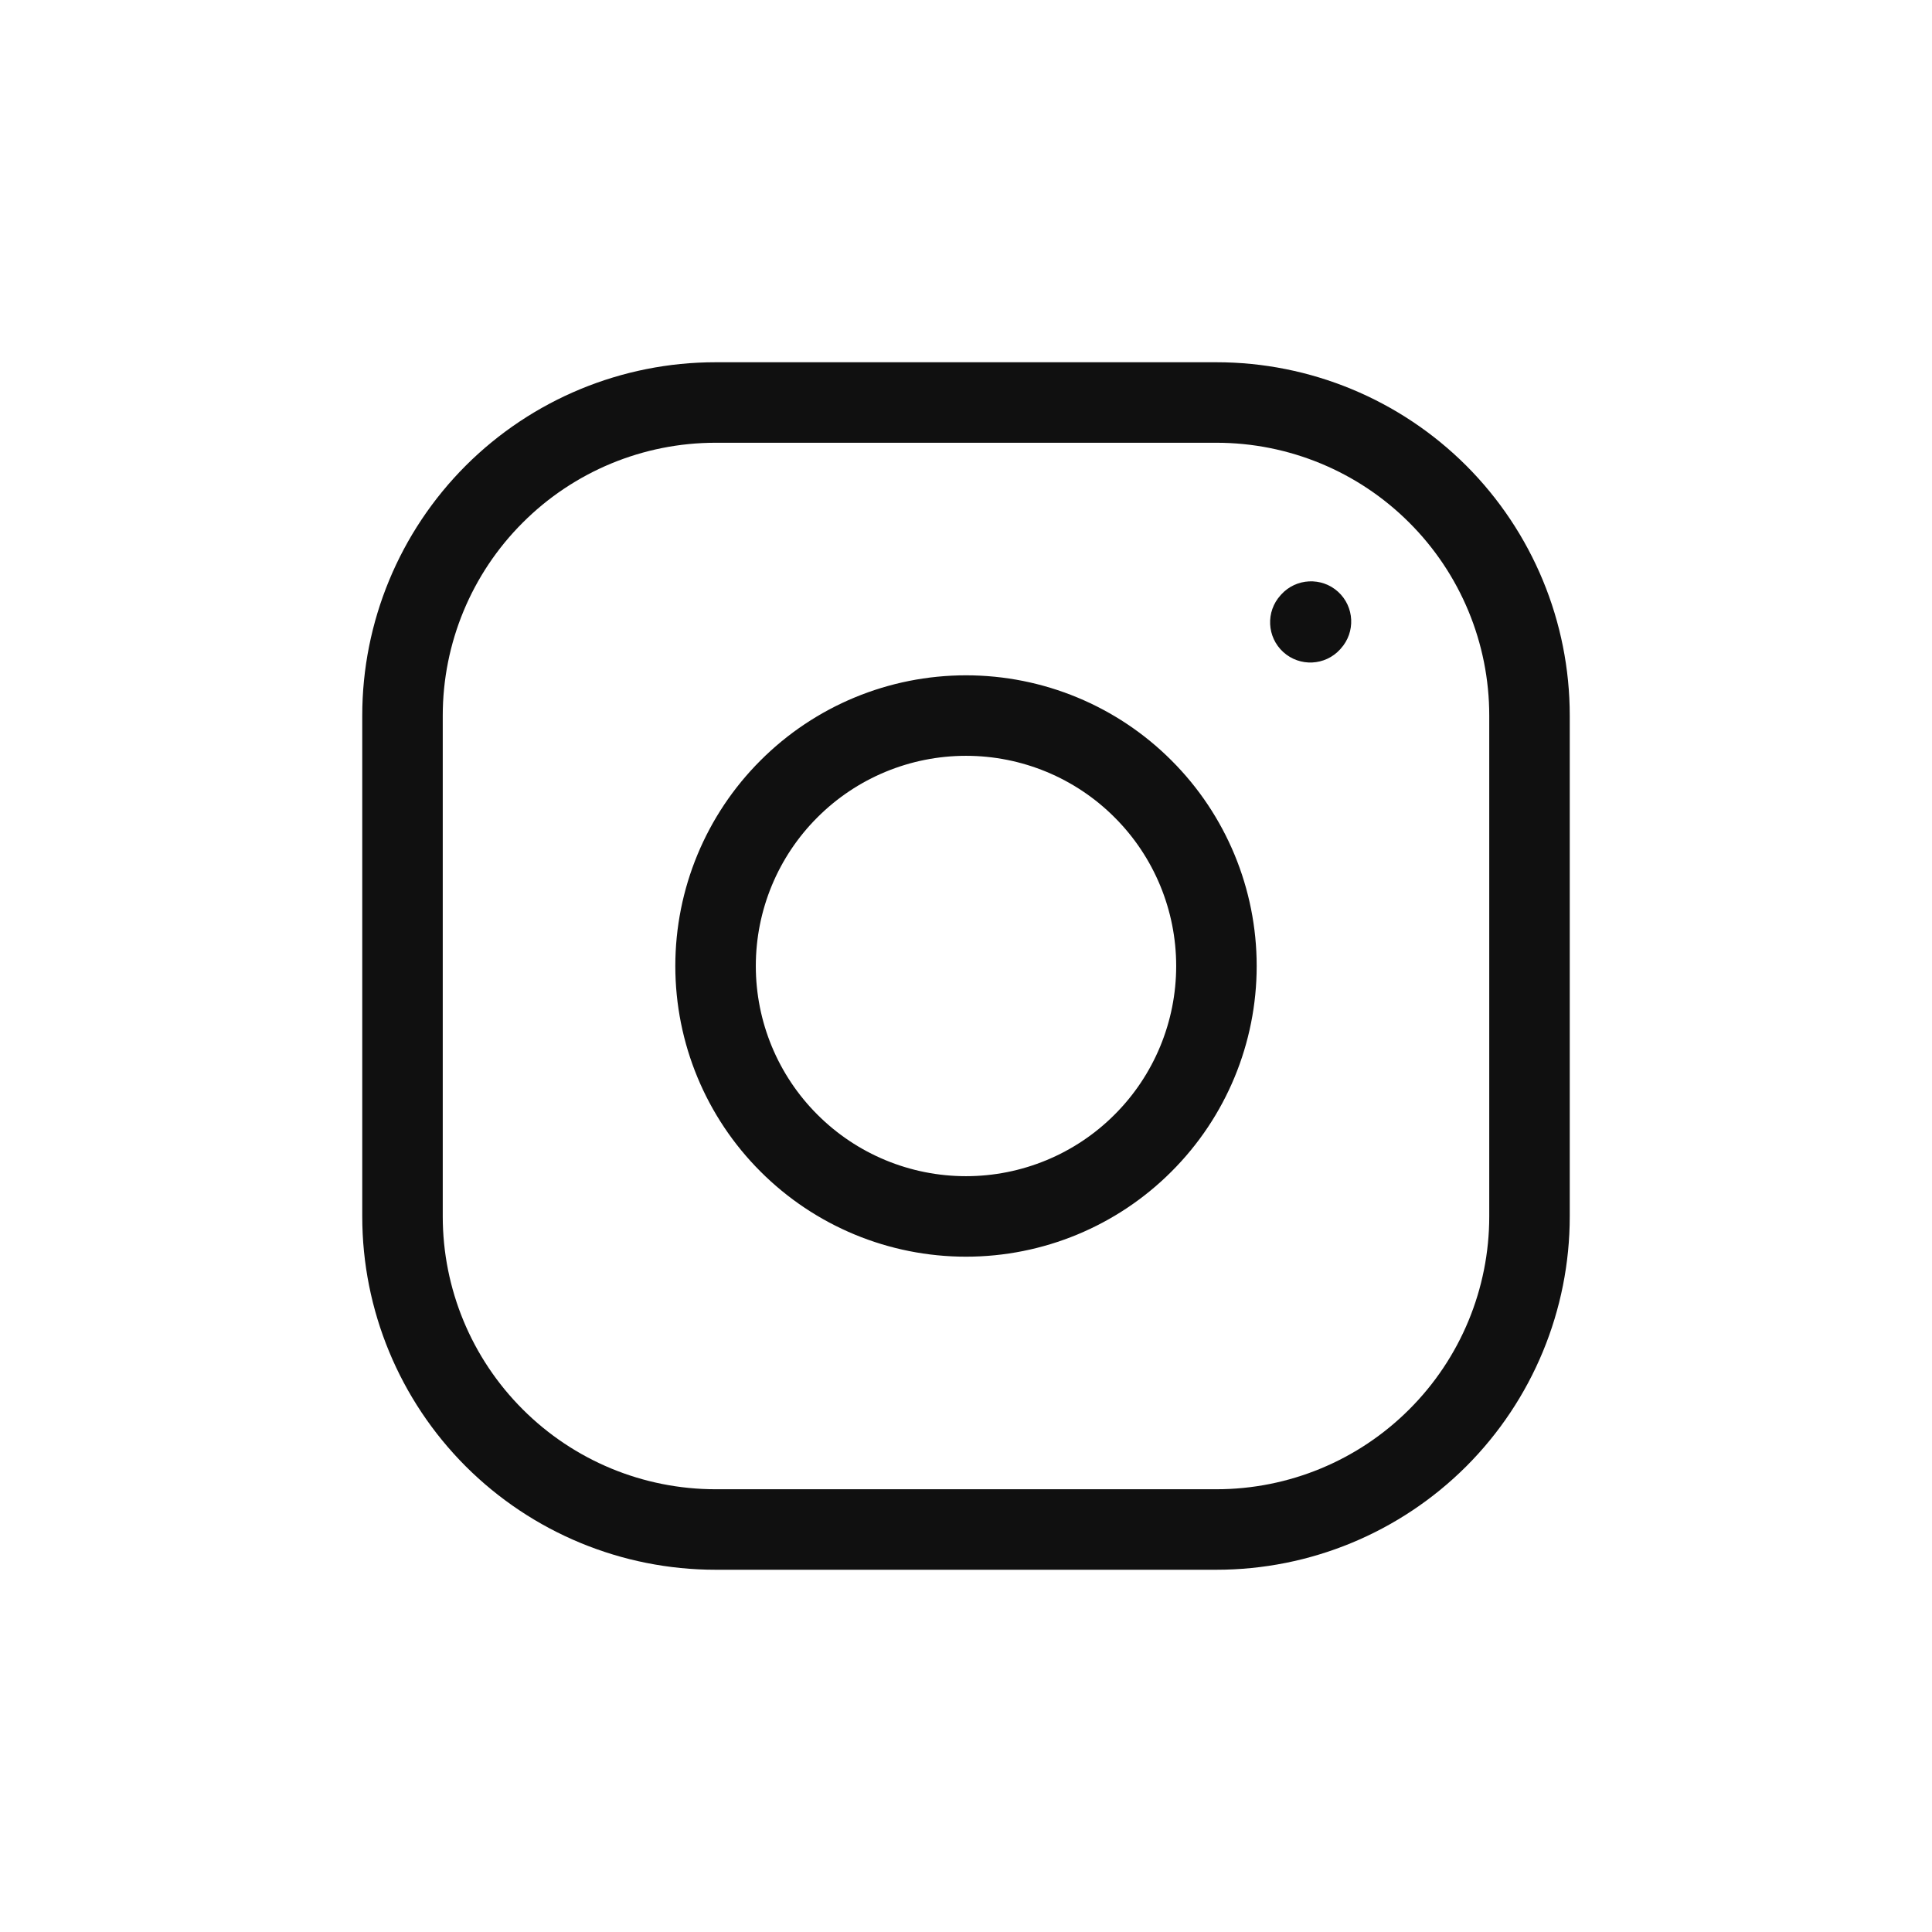 <svg width="24" height="24" viewBox="0 0 24 24" fill="none" xmlns="http://www.w3.org/2000/svg">
<path d="M12 15.111V15.611V15.111ZM15.111 12H15.611H15.111ZM12 8.889V8.389V8.889ZM8.889 12H8.389H8.889ZM8.889 5V4.5V5ZM15.908 7.394C15.722 7.598 15.737 7.914 15.941 8.1C16.146 8.286 16.462 8.271 16.648 8.066L15.908 7.394ZM16.655 8.058C16.841 7.853 16.826 7.537 16.622 7.351C16.418 7.166 16.101 7.181 15.916 7.385L16.655 8.058ZM12 15.611C12.958 15.611 13.876 15.231 14.553 14.553L13.846 13.846C13.357 14.336 12.693 14.611 12 14.611V15.611ZM14.553 14.553C15.231 13.876 15.611 12.958 15.611 12H14.611C14.611 12.693 14.336 13.357 13.846 13.846L14.553 14.553ZM15.611 12C15.611 11.042 15.231 10.124 14.553 9.447L13.846 10.154C14.336 10.643 14.611 11.307 14.611 12H15.611ZM14.553 9.447C13.876 8.769 12.958 8.389 12 8.389V9.389C12.693 9.389 13.357 9.664 13.846 10.154L14.553 9.447ZM12 8.389C11.042 8.389 10.124 8.769 9.447 9.447L10.154 10.154C10.643 9.664 11.307 9.389 12 9.389V8.389ZM9.447 9.447C8.769 10.124 8.389 11.042 8.389 12H9.389C9.389 11.307 9.664 10.643 10.154 10.154L9.447 9.447ZM8.389 12C8.389 12.958 8.769 13.876 9.447 14.553L10.154 13.846C9.664 13.357 9.389 12.693 9.389 12H8.389ZM9.447 14.553C10.124 15.231 11.042 15.611 12 15.611V14.611C11.307 14.611 10.643 14.336 10.154 13.846L9.447 14.553ZM5.5 15.111V8.889H4.5V15.111H5.5ZM5.5 8.889C5.5 7.99 5.857 7.128 6.493 6.493L5.785 5.785C4.962 6.609 4.5 7.725 4.5 8.889H5.5ZM6.493 6.493C7.128 5.857 7.99 5.5 8.889 5.5L8.889 4.5C7.725 4.5 6.609 4.962 5.785 5.785L6.493 6.493ZM8.889 5.5H15.111V4.5H8.889V5.5ZM15.111 5.5C16.01 5.5 16.872 5.857 17.507 6.493L18.215 5.785C17.391 4.962 16.275 4.5 15.111 4.5V5.5ZM17.507 6.493C18.143 7.128 18.5 7.99 18.5 8.889H19.5C19.5 7.725 19.038 6.609 18.215 5.785L17.507 6.493ZM18.5 8.889V15.111H19.5V8.889H18.5ZM18.5 15.111C18.5 16.01 18.143 16.872 17.507 17.507L18.215 18.215C19.038 17.391 19.5 16.275 19.5 15.111H18.5ZM17.507 17.507C16.872 18.143 16.01 18.5 15.111 18.5V19.5C16.275 19.5 17.391 19.038 18.215 18.215L17.507 17.507ZM15.111 18.5H8.889V19.5H15.111V18.5ZM8.889 18.5C7.99 18.5 7.128 18.143 6.493 17.507L5.785 18.215C6.609 19.038 7.725 19.5 8.889 19.5V18.5ZM6.493 17.507C5.857 16.872 5.5 16.01 5.5 15.111H4.5C4.5 16.275 4.962 17.391 5.785 18.215L6.493 17.507ZM16.648 8.066L16.655 8.058L15.916 7.385L15.908 7.394L16.648 8.066Z" fill="#101010"/>
</svg>
